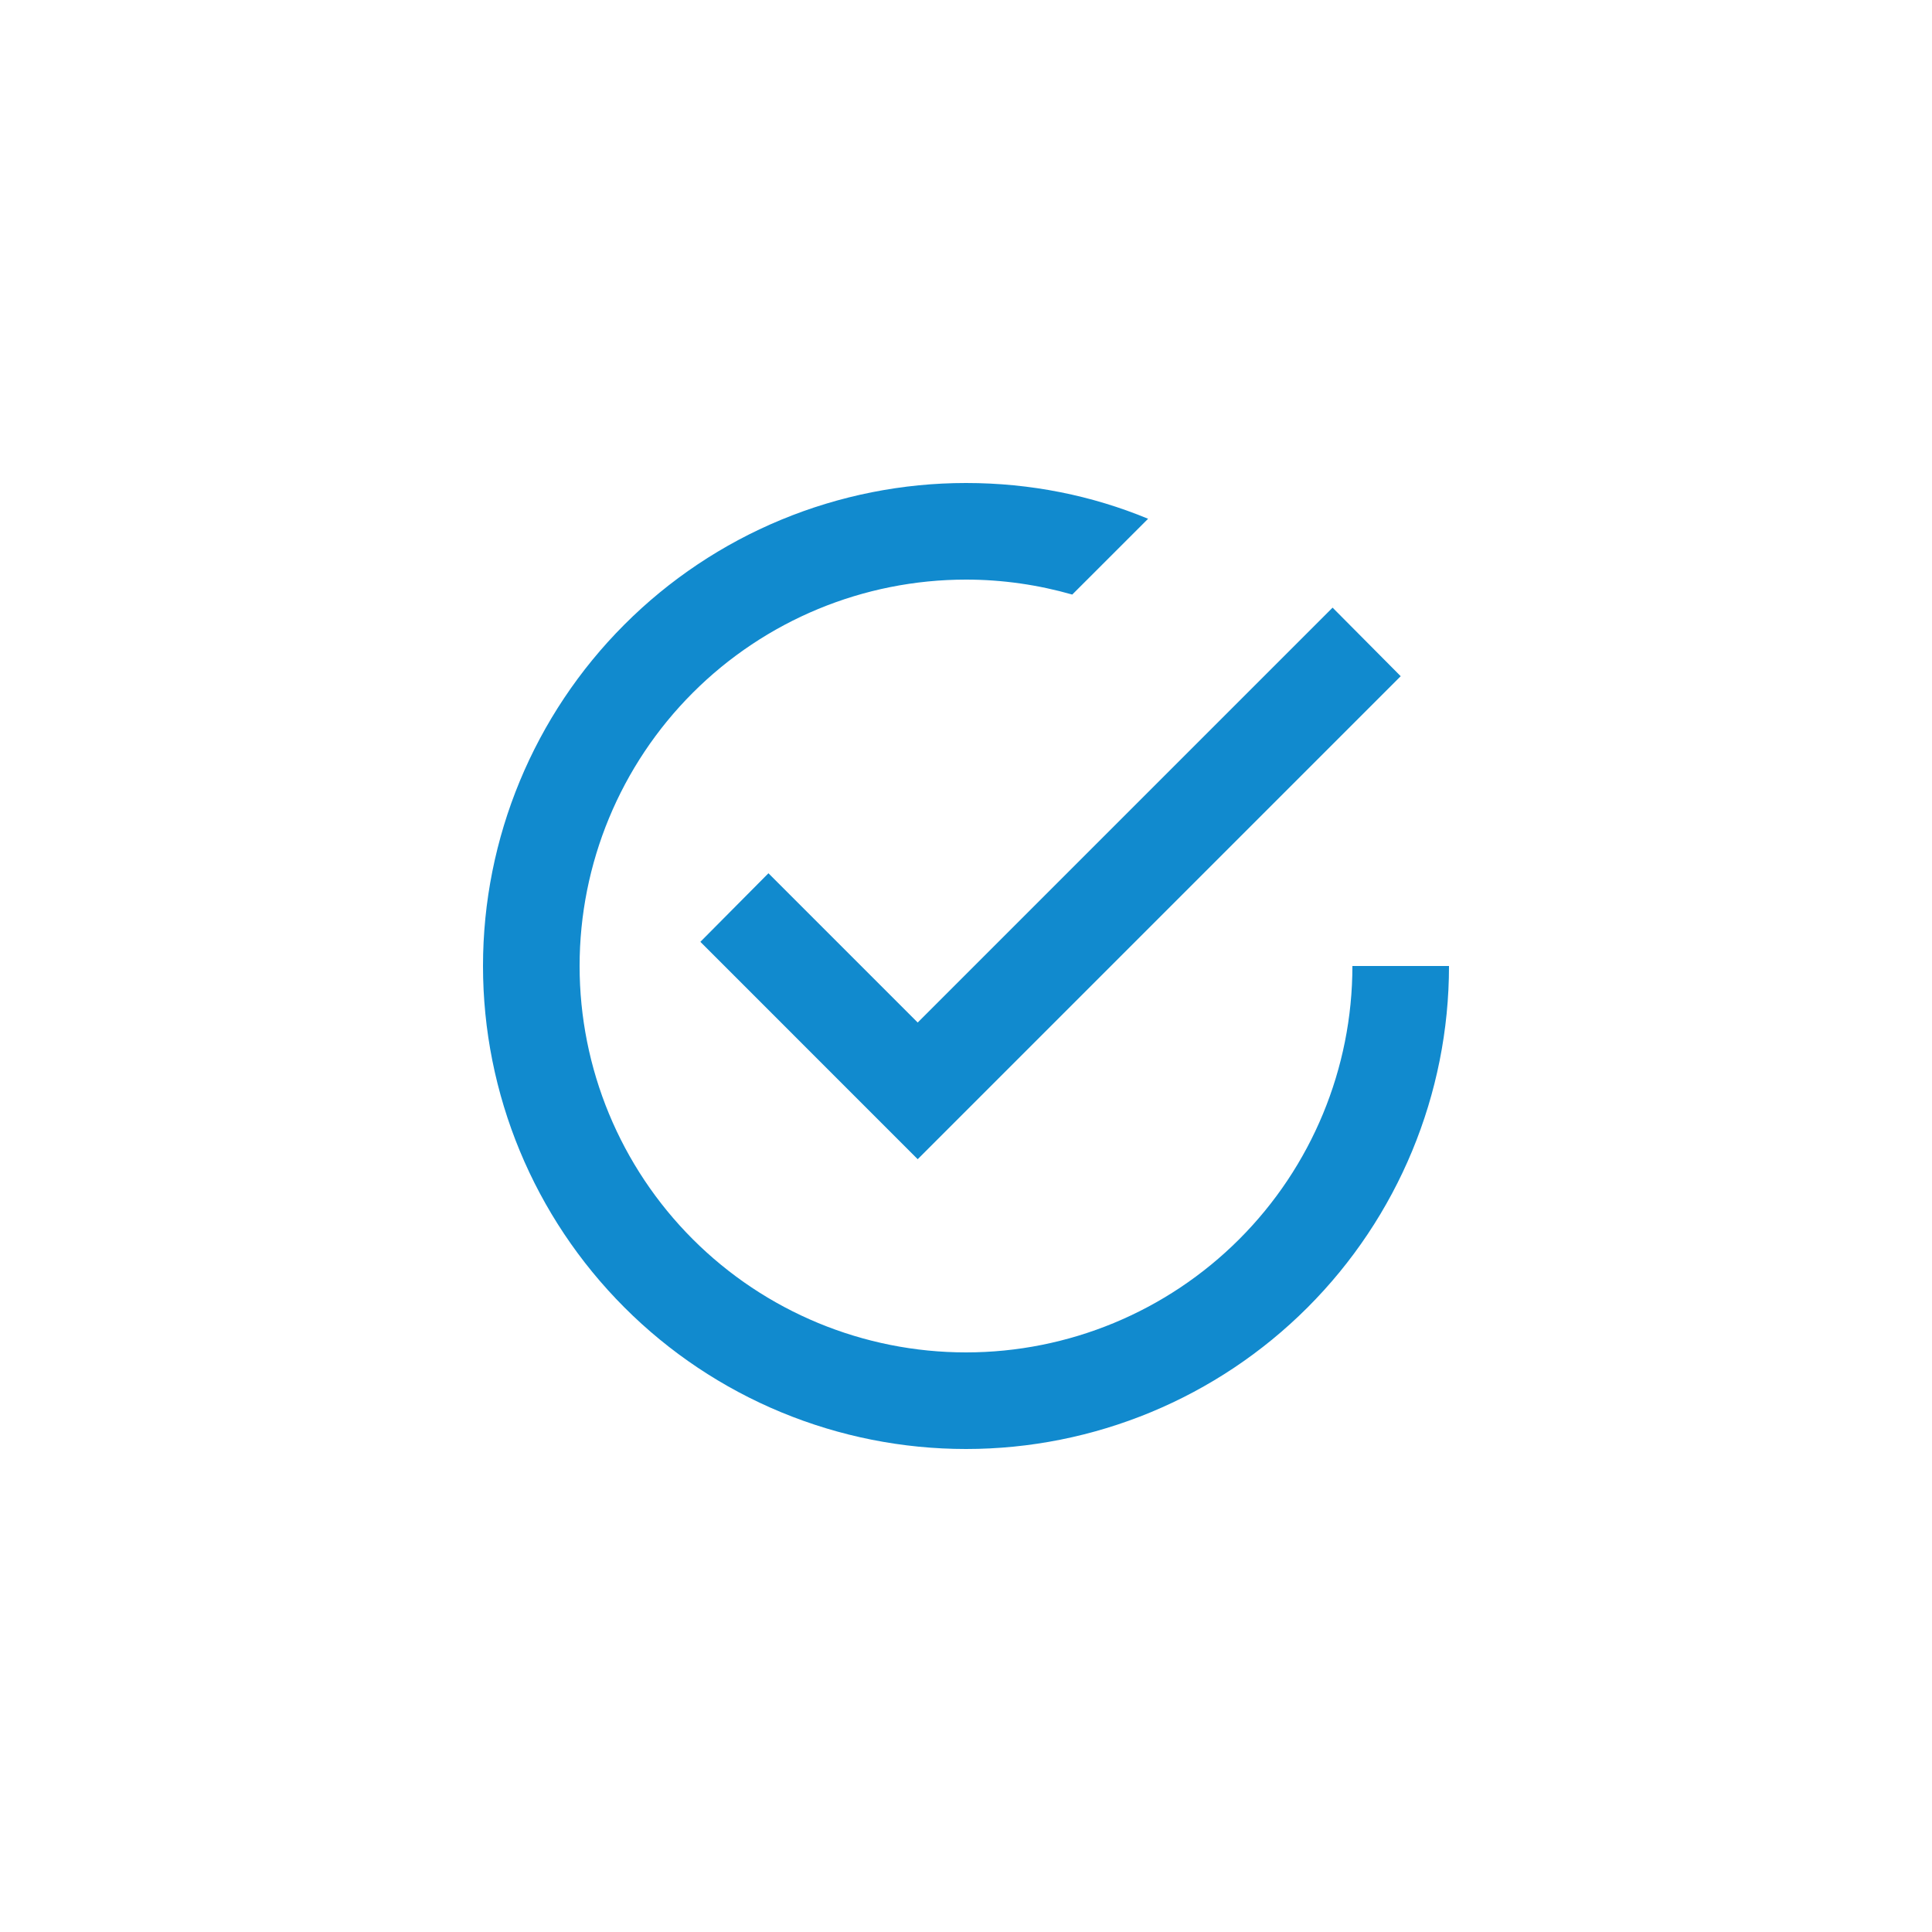 <?xml version="1.0" encoding="UTF-8"?>
<svg xmlns="http://www.w3.org/2000/svg" width="43" height="43" viewBox="0 0 43 43" fill="none">
  <path d="M30.1 21.5C30.1 23.781 29.194 25.968 27.581 27.581C25.968 29.194 23.781 30.1 21.5 30.1C19.219 30.1 17.032 29.194 15.419 27.581C13.806 25.968 12.9 23.781 12.9 21.5C12.9 19.219 13.806 17.032 15.419 15.419C17.032 13.806 19.219 12.9 21.5 12.9C22.317 12.9 23.113 13.018 23.865 13.233L25.553 11.546C24.306 11.03 22.941 10.75 21.5 10.75C20.088 10.75 18.69 11.028 17.386 11.568C16.082 12.108 14.897 12.9 13.899 13.899C11.883 15.915 10.75 18.649 10.75 21.5C10.75 24.351 11.883 27.085 13.899 29.101C14.897 30.1 16.082 30.892 17.386 31.432C18.69 31.972 20.088 32.25 21.5 32.25C24.351 32.25 27.085 31.117 29.101 29.101C31.117 27.085 32.25 24.351 32.25 21.5H30.1ZM17.103 19.436L15.588 20.962L20.425 25.8L31.175 15.05L29.659 13.524L20.425 22.758L17.103 19.436Z" fill="#118ACE"></path>
</svg>

